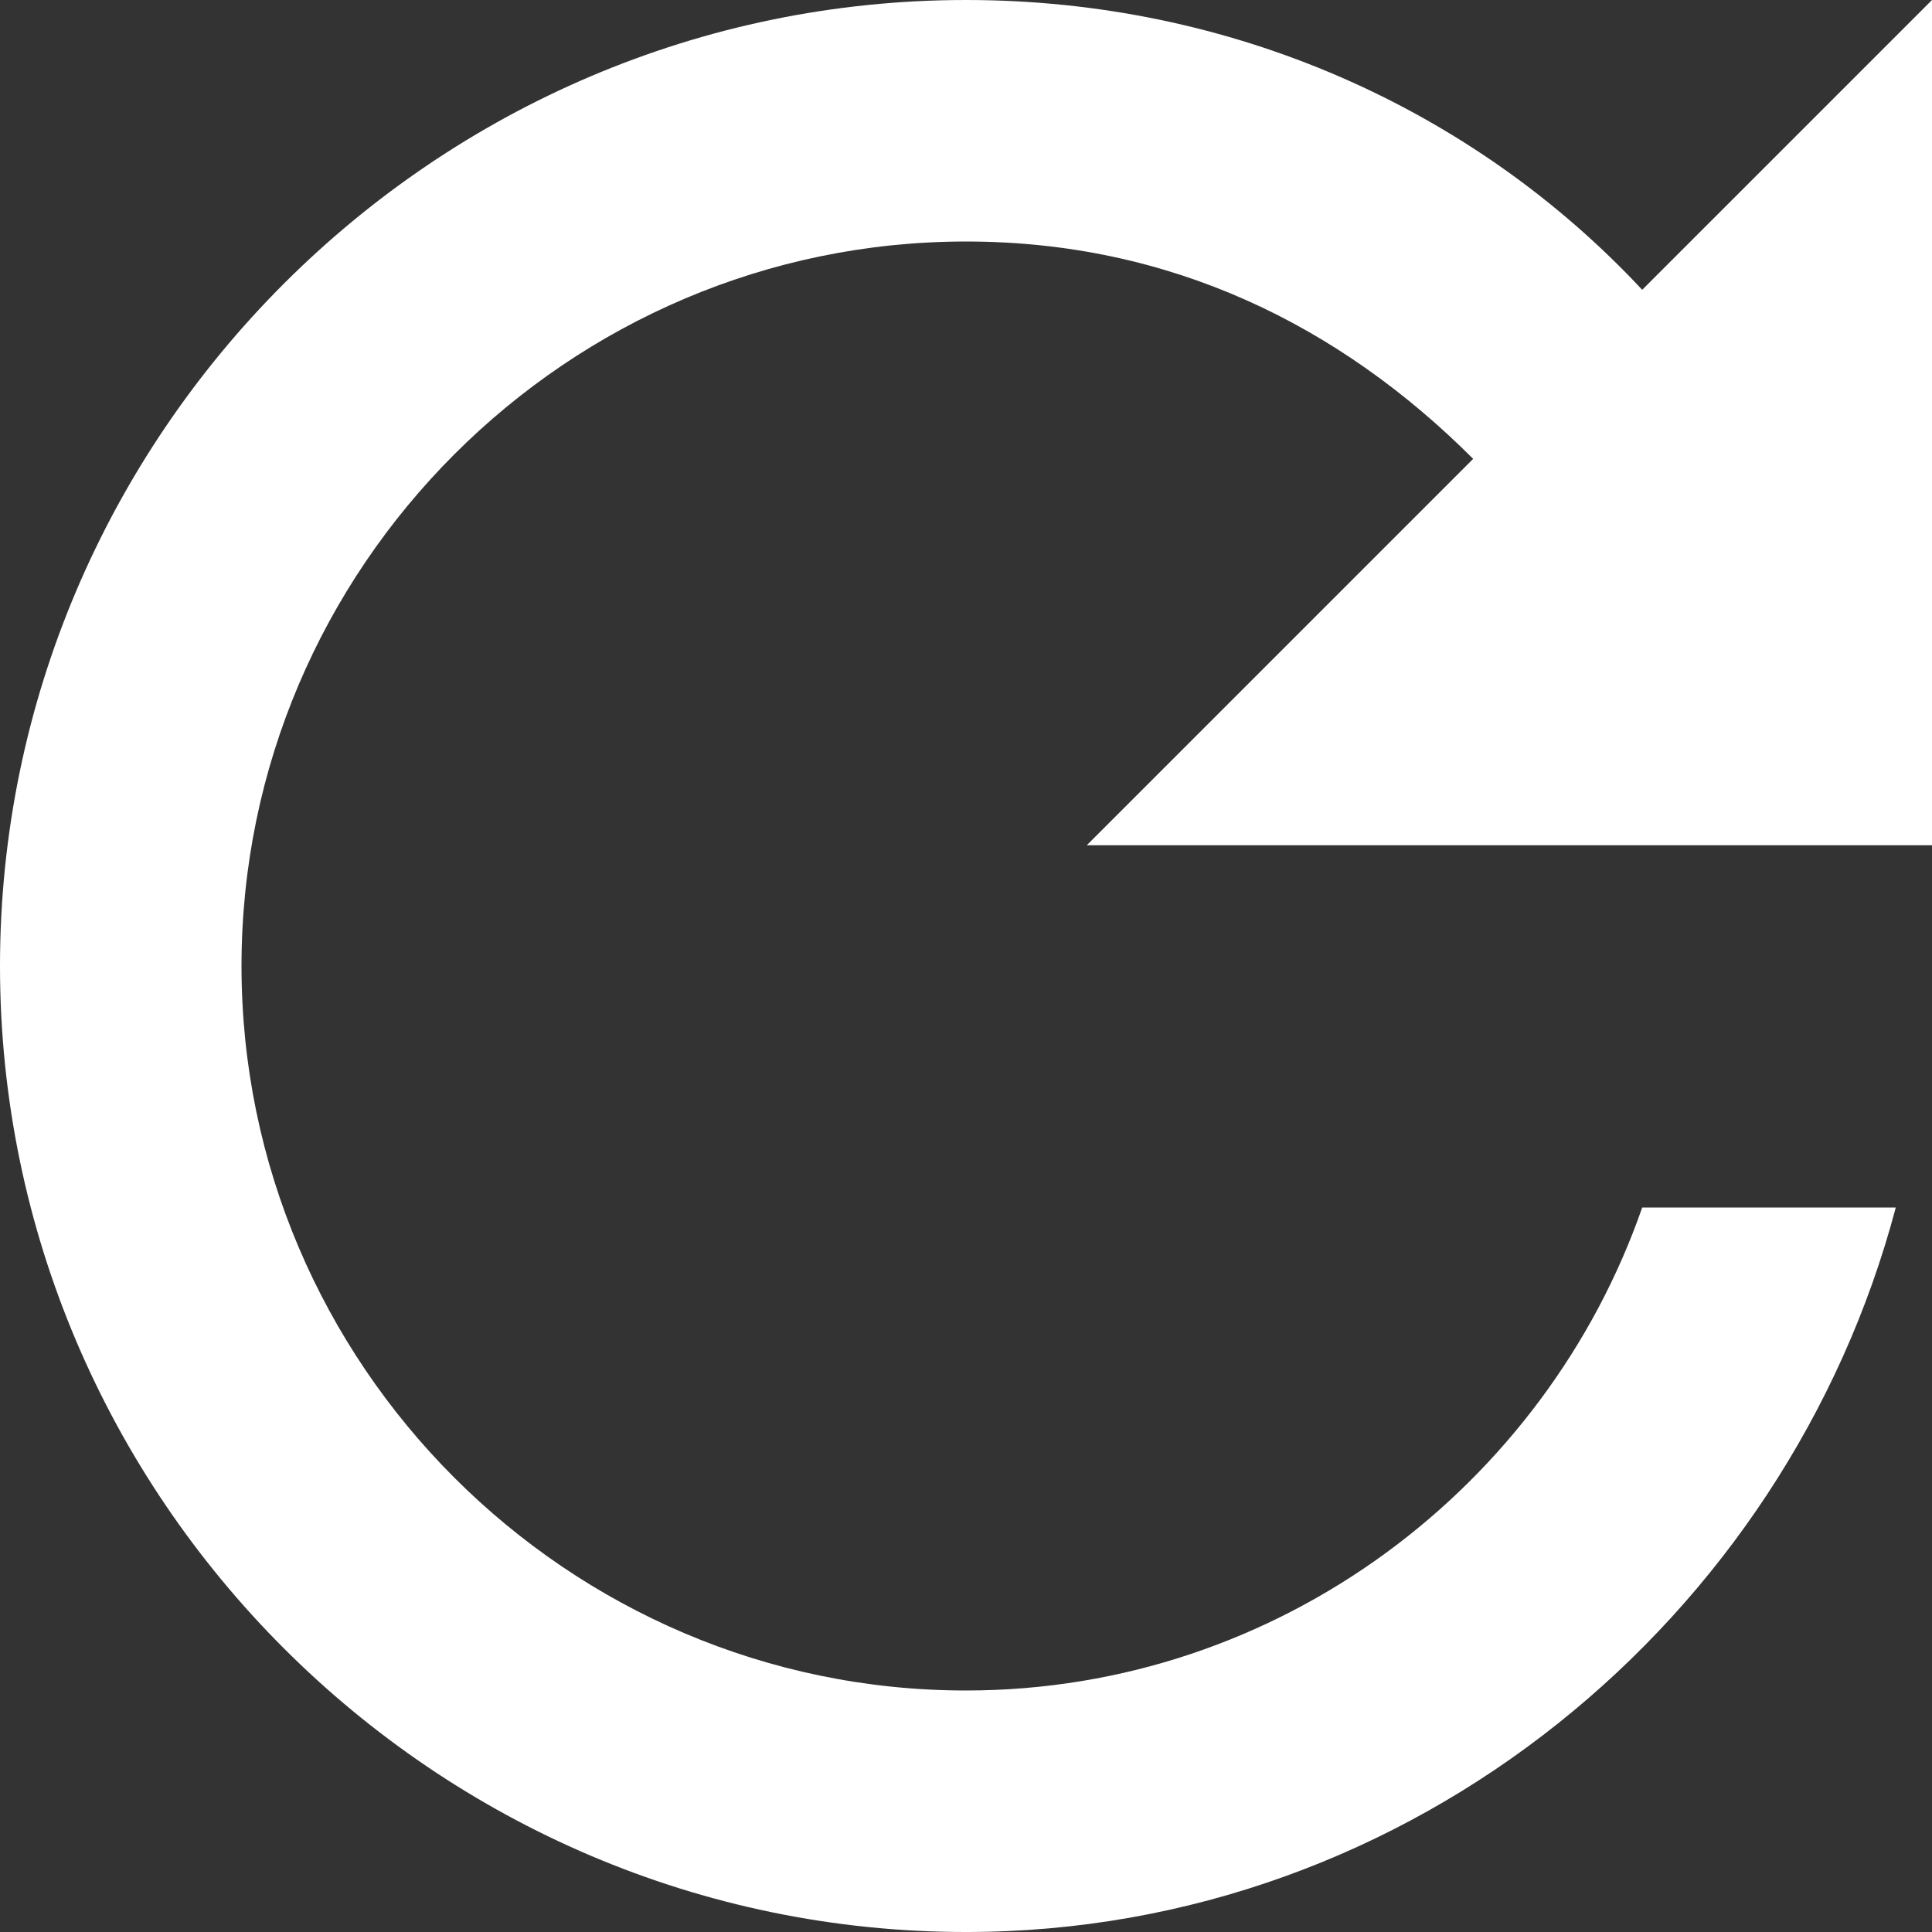 <?xml version="1.0" encoding="utf-8"?>
<!-- Generator: Adobe Illustrator 16.0.0, SVG Export Plug-In . SVG Version: 6.00 Build 0)  -->
<!DOCTYPE svg PUBLIC "-//W3C//DTD SVG 1.1//EN" "http://www.w3.org/Graphics/SVG/1.1/DTD/svg11.dtd">
<svg version="1.1" id="Capa_1" xmlns="http://www.w3.org/2000/svg" xmlns:xlink="http://www.w3.org/1999/xlink" x="0px" y="0px"
	 width="290.469px" height="290.471px" viewBox="0 0 290.469 290.471" enable-background="new 0 0 290.469 290.471"
	 xml:space="preserve">
<rect x="0" y="0" width="290.469" height="290.471" fill="#333333" stroke="none"/>
<g id="Page-1">
	<g id="Core" transform="translate(-424, -340)">
		<g id="refresh" transform="translate(424, 340)">
			<path id="Shape" fill="#FFFFFF" d="M246.899,43.57C221.483,16.338,185.174,0,145.235,0C65.356,0,0,65.356,0,145.235
				s65.356,145.235,145.235,145.235c67.171,0,123.449-47.201,139.789-108.927h-38.124c-14.523,41.755-54.464,72.617-101.665,72.617
				c-59.909,0-108.926-49.017-108.926-108.926S85.326,36.31,145.235,36.31c30.862,0,56.278,12.708,76.249,32.678l-58.095,58.094
				h127.08V0.001L246.899,43.57L246.899,43.57z"/>
		</g>
	</g>
</g>
</svg>
